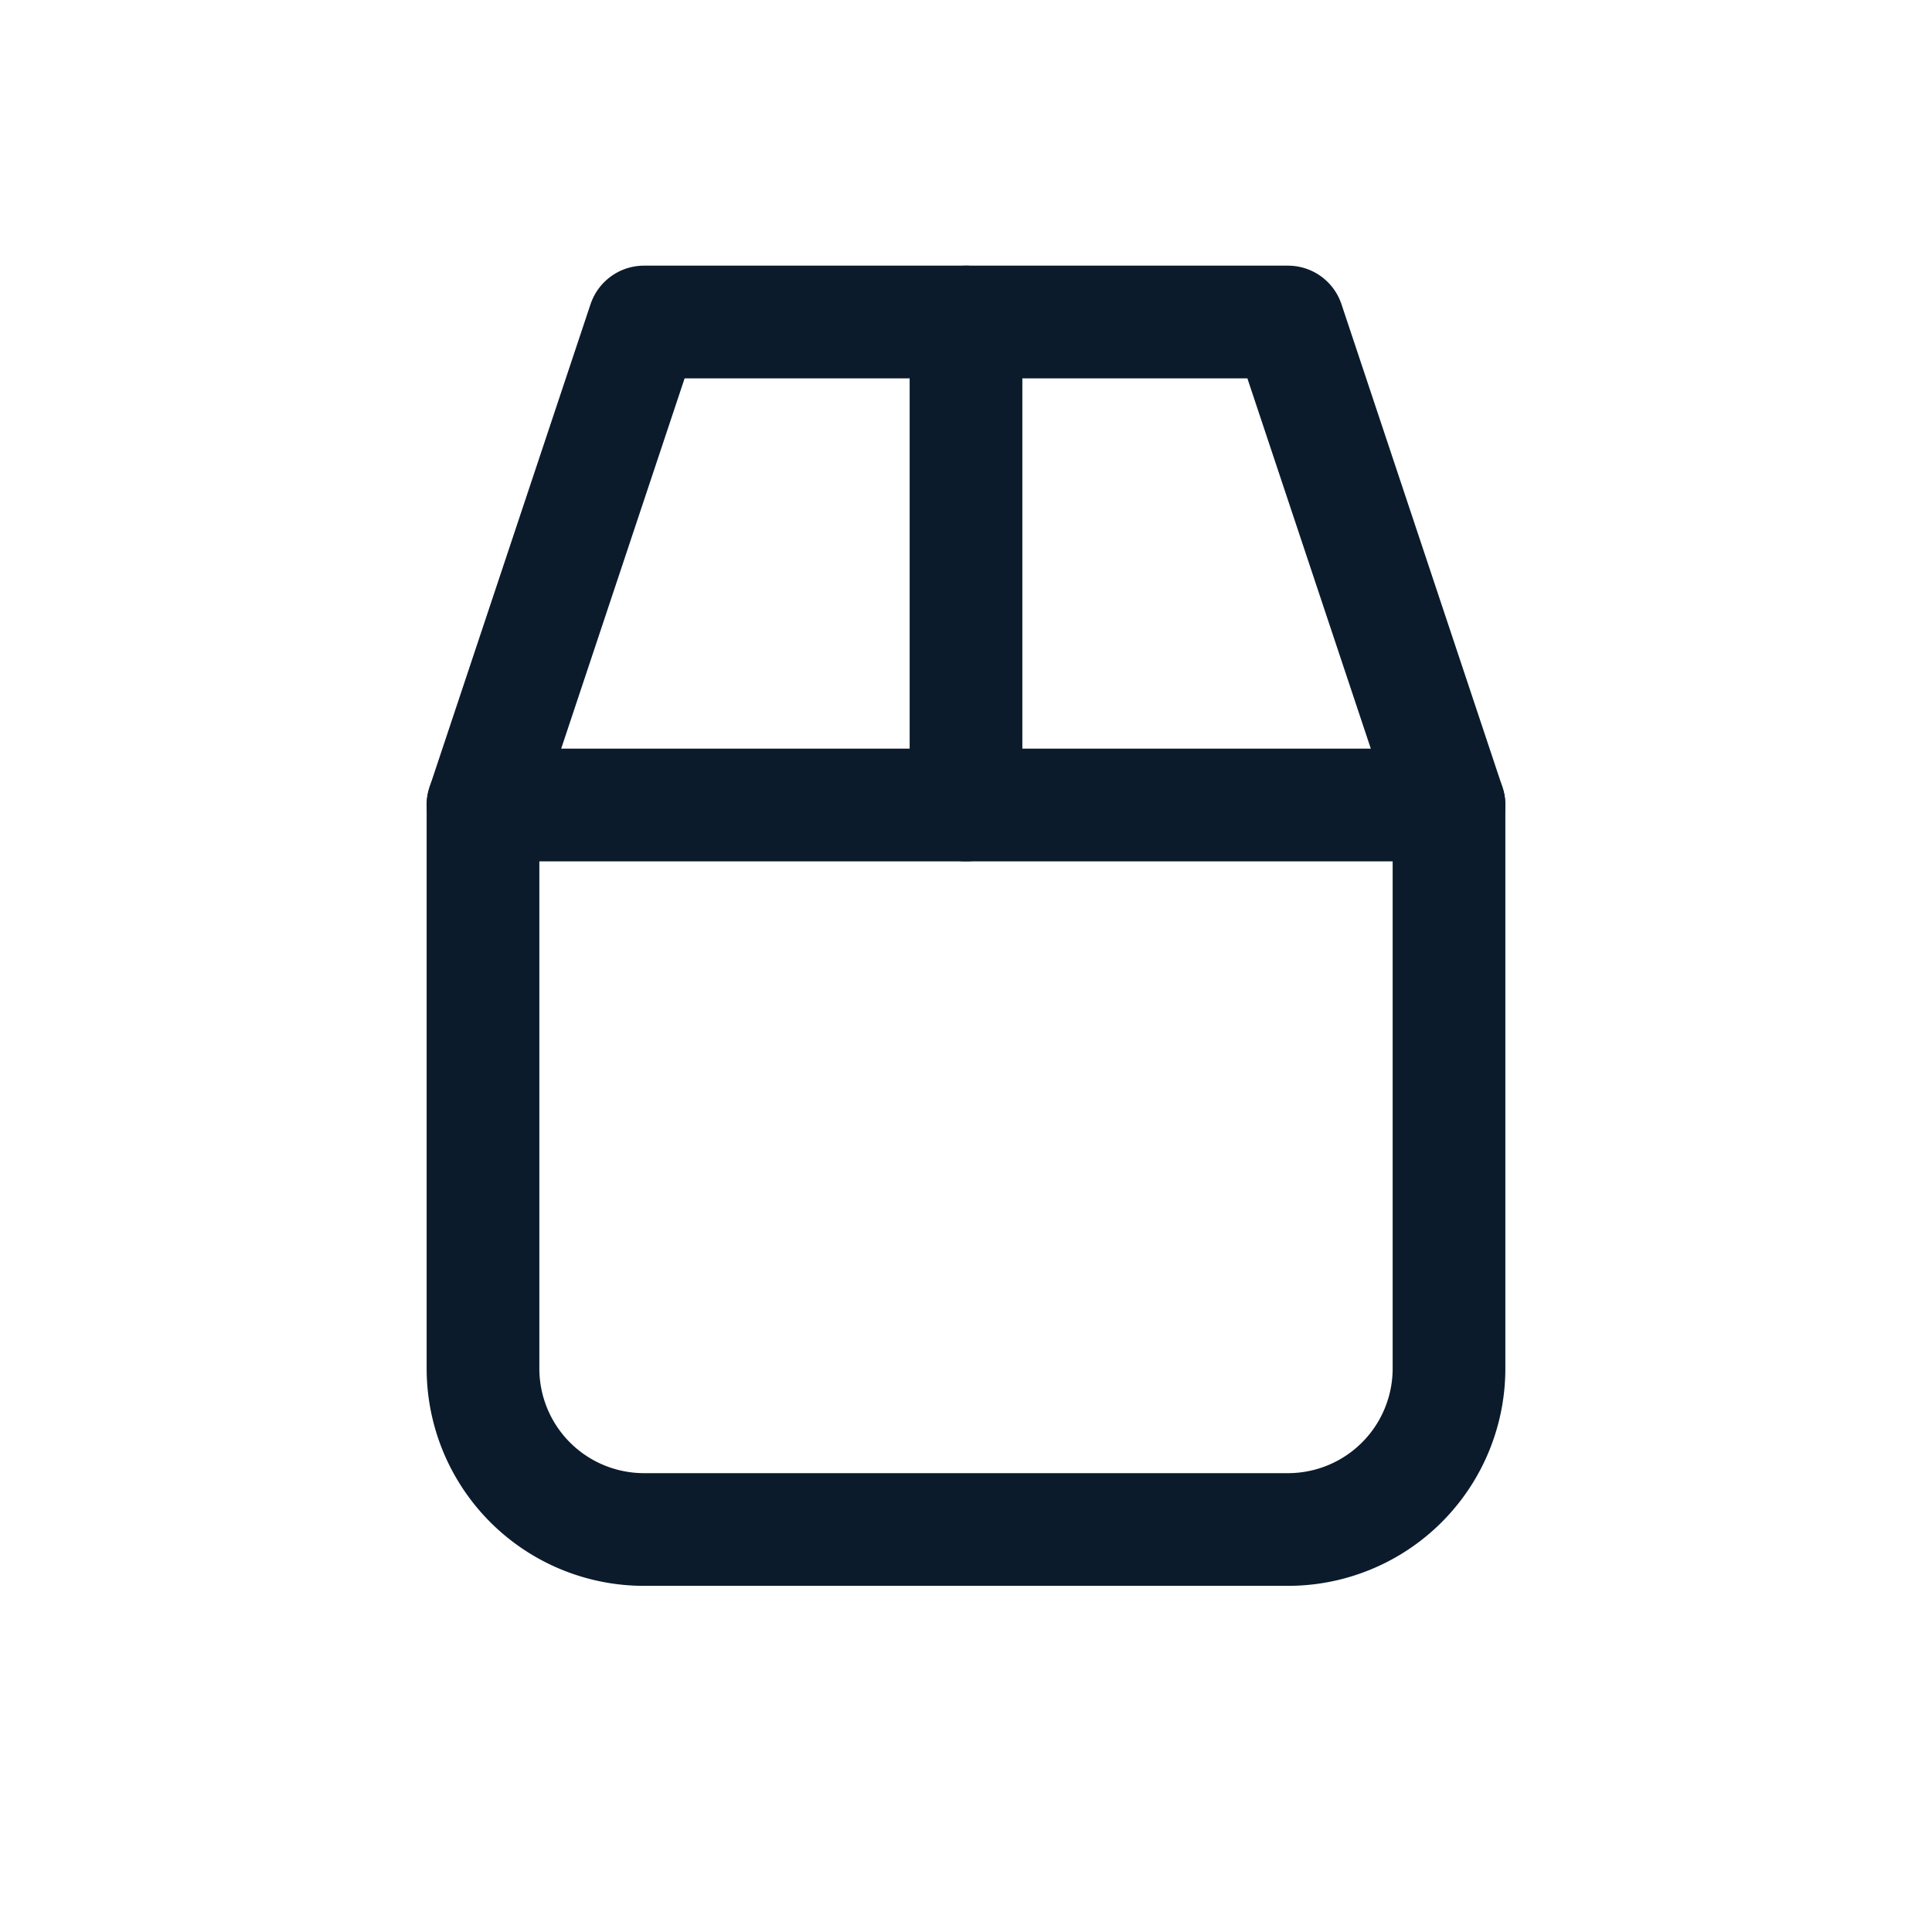 <svg xmlns="http://www.w3.org/2000/svg" viewBox="0 0 48 48" width="48" height="48">
  <!-- Outline style, no fills -->
  <g fill="none" stroke="#0B1B2B" stroke-width="2.8" stroke-linecap="round" stroke-linejoin="round">
    <!-- Top lid (trapezoid with rounded top corners) -->
    <path d="M12 20 L16 8 H32 L36 20 Z"/>
    <!-- Center seam on lid -->
    <line x1="24" y1="8" x2="24" y2="20"/>
    <!-- Bottom box (U-shape to avoid double stroke on top edge) -->
    <path d="M12 20
             V34
             a4 4 0 0 0 4 4
             H32
             a4 4 0 0 0 4 -4
             V20"/>
  </g>
</svg>

